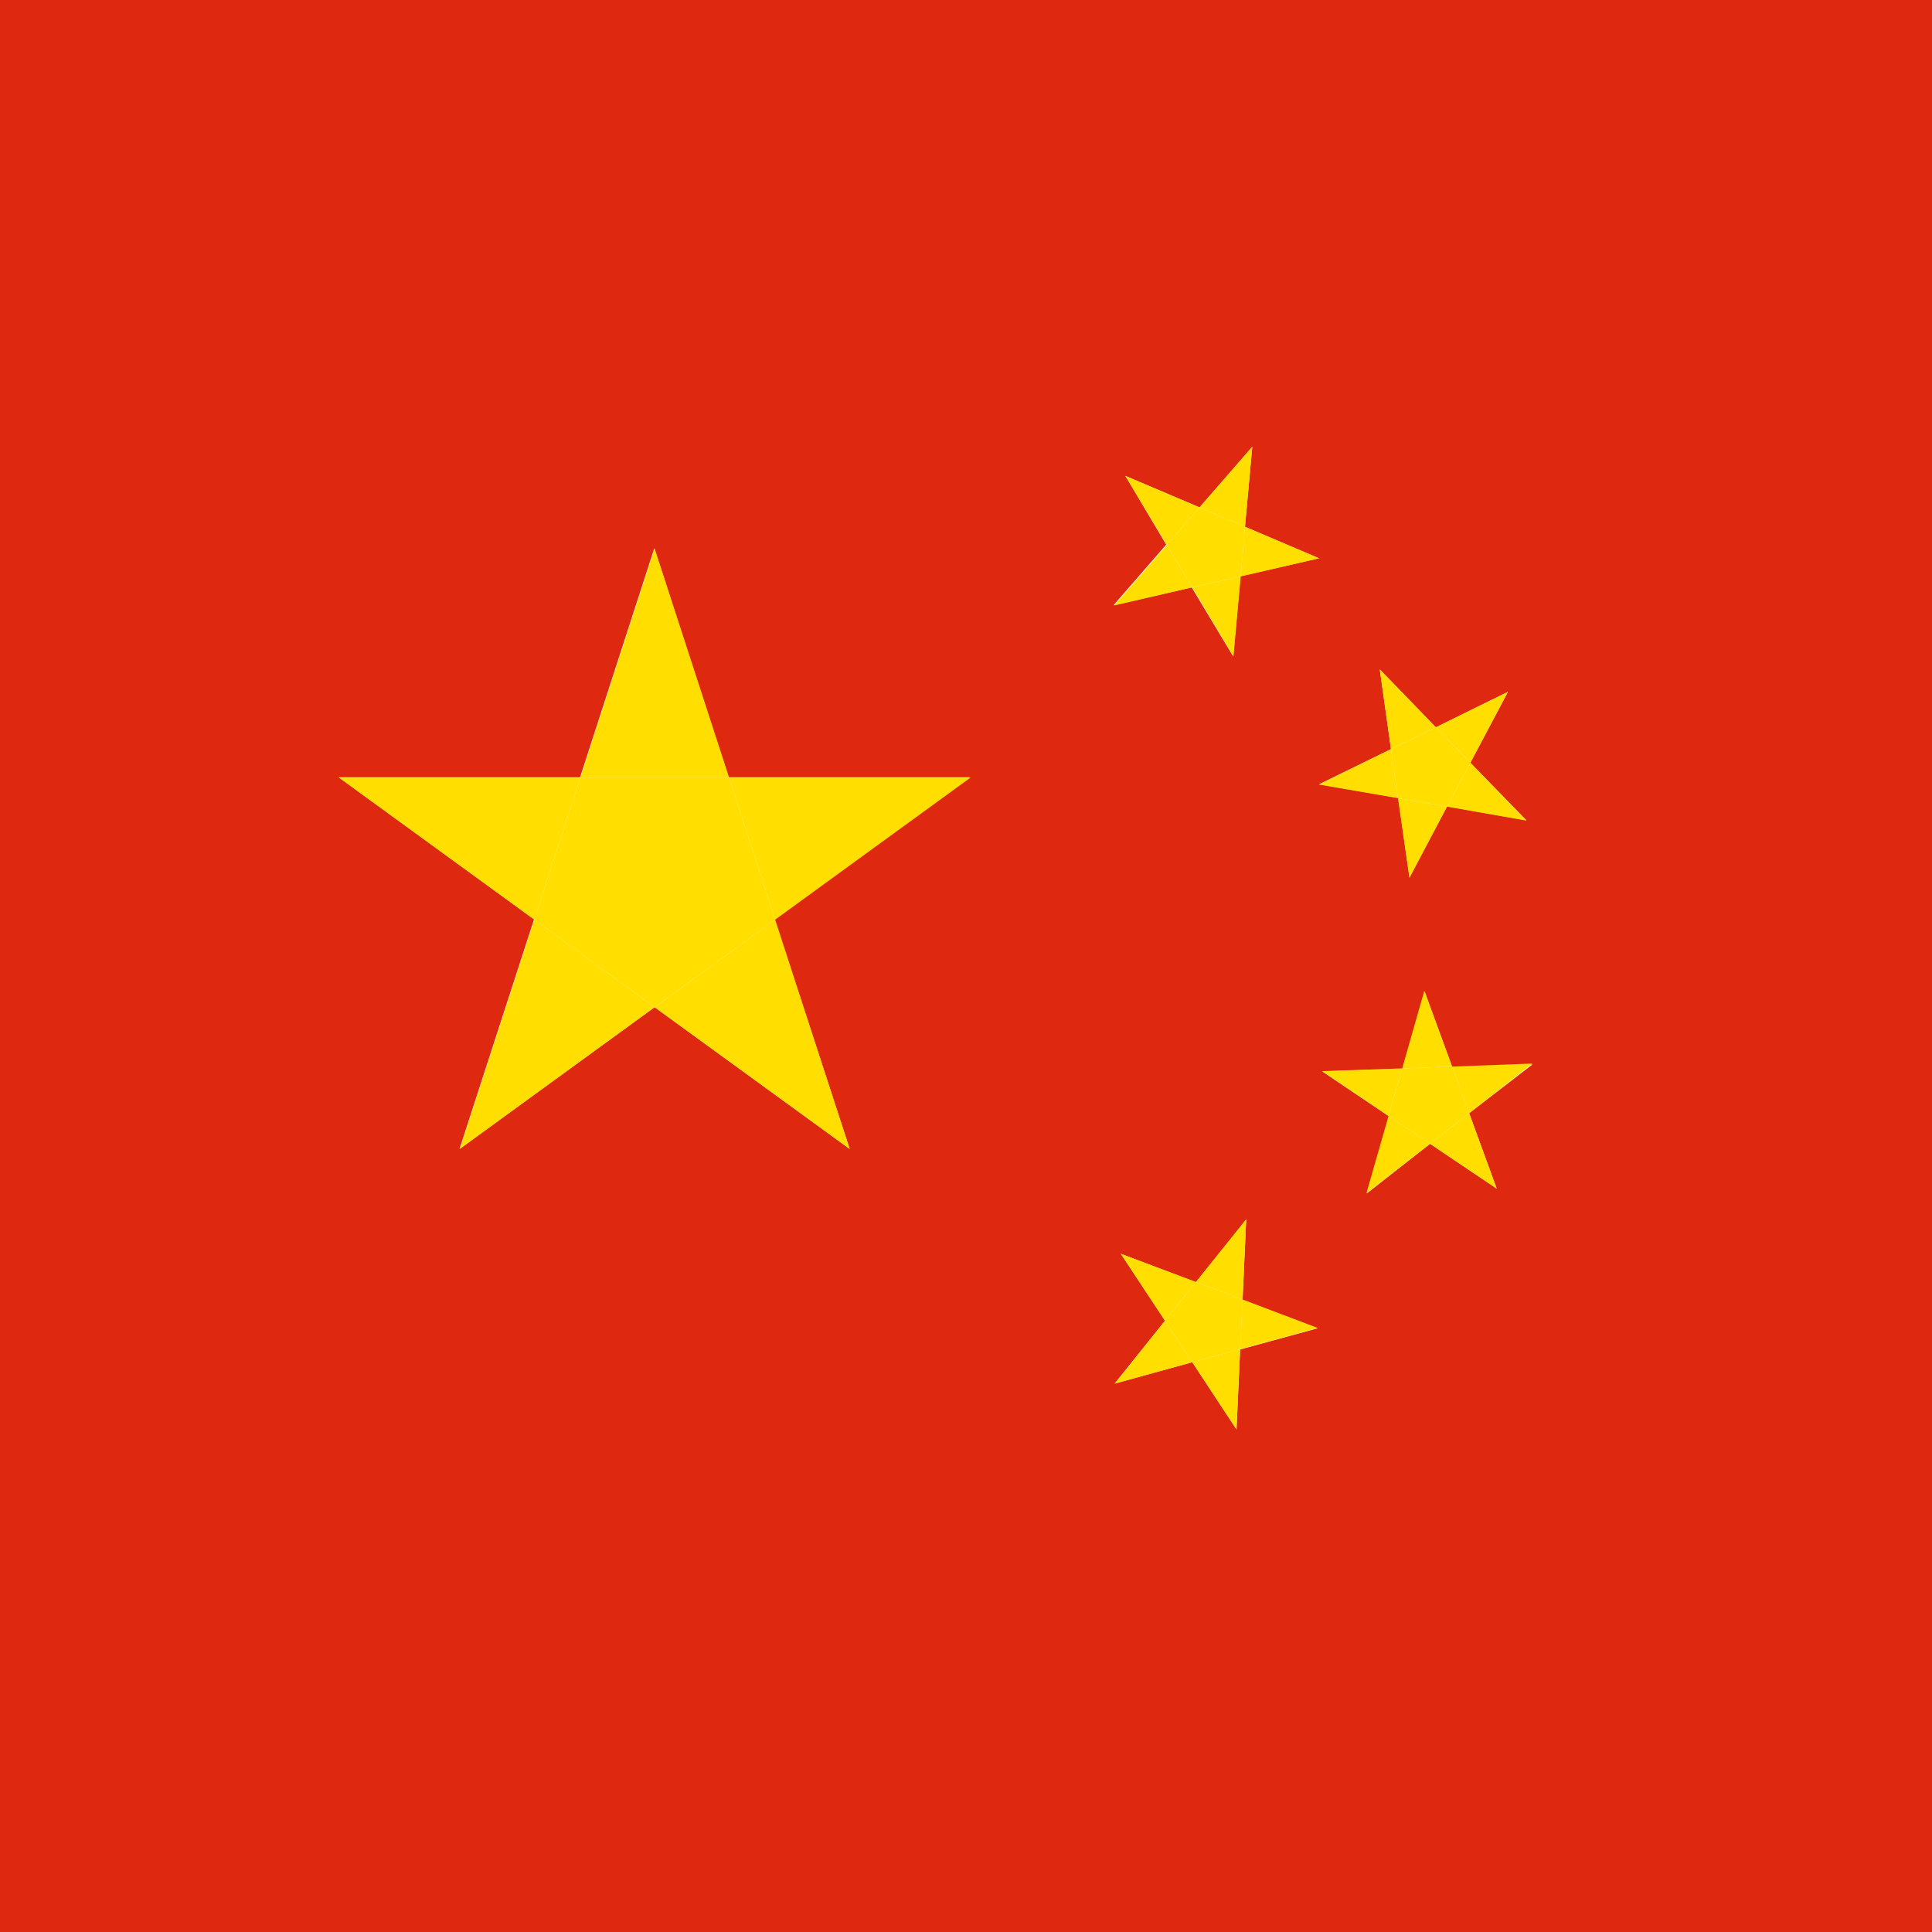 <?xml version="1.0" encoding="utf-8"?>
<!-- Generator: Adobe Illustrator 24.2.1, SVG Export Plug-In . SVG Version: 6.00 Build 0)  -->
<svg version="1.1" id="Layer_1" xmlns="http://www.w3.org/2000/svg" xmlns:xlink="http://www.w3.org/1999/xlink" x="0px" y="0px"
	 viewBox="0 0 637.8 637.8" style="enable-background:new 0 0 637.8 637.8;" xml:space="preserve">
<style type="text/css">
	.st0{fill:#DE2910;}
	.st1{fill:#FFDE00;}
</style>
<g>
	<path class="st0" d="M0,0v637.8h637.8V0H0z M280.5,379.3l-64.4-46.8l-64.4,46.8l24.6-75.8l-64.5-46.9h79.7l24.5-75.6l24.5,75.6
		h79.7l-64.5,46.9L280.5,379.3z M371.5,157.1l24.5,10.4l17.4-20l-2.4,26.4l24.4,10.4l-25.9,5.9l-2.4,26.5l-13.7-22.8l-25.8,5.9
		l17.4-20L371.5,157.1z M408.2,471.9l-14.6-22.2l-25.6,7l16.6-20.7L370,413.9l24.8,9.4l16.6-20.7l-1.2,26.5l24.8,9.4l-25.6,7
		L408.2,471.9z M459.2,247.3l-3.7-26.3l18.5,19.1l23.8-11.7l-12.4,23.4l18.5,19l-26.2-4.6l-12.4,23.5l-3.7-26.3l-26.1-4.5
		L459.2,247.3z M494.1,392.4l-22-14.8l-20.9,16.4l7.3-25.5l-22-14.8l26.5-0.9l7.3-25.5l9.1,25l26.5-0.9L485,367.5L494.1,392.4z"/>
	<polygon class="st1" points="191.6,256.7 176.4,303.6 216.1,332.5 255.9,303.6 240.7,256.7 	"/>
	<polygon class="st1" points="216.1,181.1 191.6,256.7 240.7,256.7 	"/>
	<polygon class="st1" points="240.7,256.7 255.9,303.6 320.4,256.7 	"/>
	<polygon class="st1" points="151.8,379.3 216.1,332.5 176.4,303.6 	"/>
	<polygon class="st1" points="280.5,379.3 255.9,303.6 216.1,332.5 	"/>
	<polygon class="st1" points="111.9,256.7 176.4,303.6 191.6,256.7 	"/>
	<polygon class="st1" points="435.5,184.3 411,173.9 409.6,190.3 	"/>
	<polygon class="st1" points="407.2,216.7 409.6,190.3 393.6,193.9 	"/>
	<polygon class="st1" points="409.6,190.3 411,173.9 396,167.5 385.2,179.9 393.6,193.9 	"/>
	<polygon class="st1" points="371.5,157.1 385.2,179.9 396,167.5 	"/>
	<polygon class="st1" points="413.4,147.5 396,167.5 411,173.9 	"/>
	<polygon class="st1" points="393.6,193.9 385.2,179.9 367.8,199.9 	"/>
	<polygon class="st1" points="465.3,289.8 477.7,266.3 461.5,263.5 	"/>
	<polygon class="st1" points="497.8,228.4 474,240.1 485.4,251.8 	"/>
	<polygon class="st1" points="503.9,270.9 485.4,251.8 477.7,266.3 	"/>
	<polygon class="st1" points="477.7,266.3 485.4,251.8 474,240.1 459.2,247.3 461.5,263.5 	"/>
	<polygon class="st1" points="459.2,247.3 435.4,259 461.5,263.5 	"/>
	<polygon class="st1" points="455.5,221 459.2,247.3 474,240.1 	"/>
	<polygon class="st1" points="470.2,327.1 462.9,352.7 479.4,352.1 	"/>
	<polygon class="st1" points="479.4,352.1 485,367.5 505.9,351.1 	"/>
	<polygon class="st1" points="494.1,392.4 485,367.5 472.1,377.6 	"/>
	<polygon class="st1" points="436.5,353.6 458.4,368.4 462.9,352.7 	"/>
	<polygon class="st1" points="451.1,393.9 472.1,377.6 458.4,368.4 	"/>
	<polygon class="st1" points="462.9,352.7 458.4,368.4 472.1,377.6 485,367.5 479.4,352.1 	"/>
	<polygon class="st1" points="410.2,429 409.4,445.4 435,438.4 	"/>
	<polygon class="st1" points="394.8,423.2 384.6,436 393.6,449.7 409.4,445.4 410.2,429 	"/>
	<polygon class="st1" points="411.4,402.5 394.8,423.2 410.2,429 	"/>
	<polygon class="st1" points="370,413.9 384.6,436 394.8,423.2 	"/>
	<polygon class="st1" points="368,456.8 393.6,449.7 384.6,436 	"/>
	<polygon class="st1" points="408.2,471.9 409.4,445.4 393.6,449.7 	"/>
</g>
</svg>
